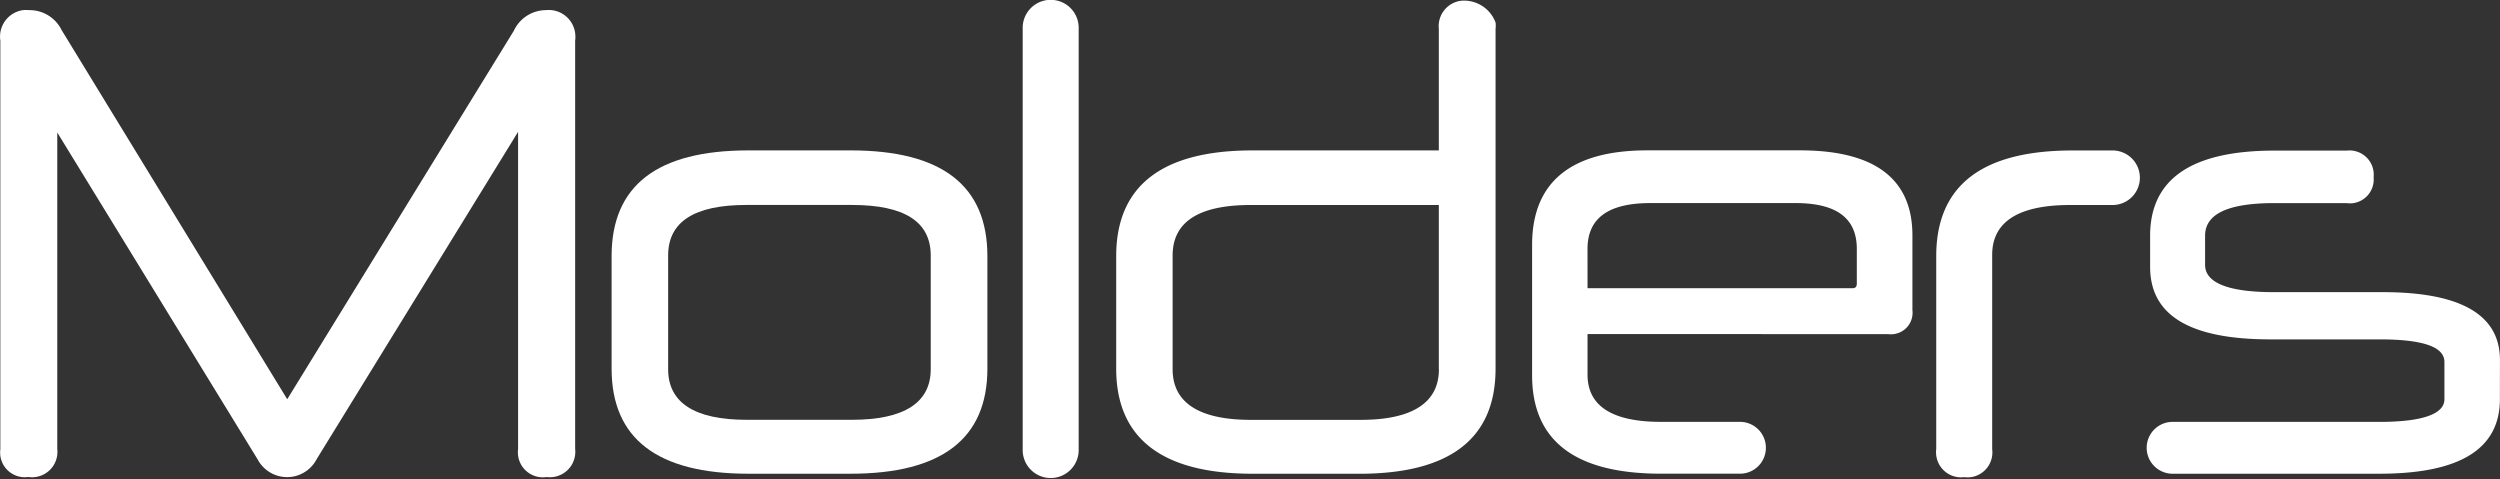 <svg id="Logo" xmlns="http://www.w3.org/2000/svg" width="164" height="31.453" viewBox="0 0 164 31.453">
  <rect x="0" y="0" width="164" height="31.453" fill="#333333" stroke="none"/>
  <path id="Path_8" data-name="Path 8" d="M33.984,8.42,20.773,29.887a2.187,2.187,0,0,1-2.985.917,2.228,2.228,0,0,1-.9-.917L3.755,8.462V29.227A1.666,1.666,0,0,1,1.85,31.06,1.618,1.618,0,0,1,.021,29.675a1.693,1.693,0,0,1,0-.443V2.44a1.755,1.755,0,0,1,1.45-2A1.789,1.789,0,0,1,1.89.435a2.342,2.342,0,0,1,2.15,1.308l14.8,24.217L33.706,1.788A2.332,2.332,0,0,1,35.821.435,1.744,1.744,0,0,1,37.735,2a1.914,1.914,0,0,1-.007.443V29.227a1.665,1.665,0,0,1-1.461,1.837,1.584,1.584,0,0,1-.41,0,1.64,1.64,0,0,1-1.872-1.837Z" transform="translate(0.002 0.23)" fill="#fff"/>
  <path id="Path_9" data-name="Path 9" d="M35.887,27.815c-5.994,0-8.976-2.314-8.976-6.893v-7.38c0-4.625,2.982-6.937,8.976-6.937h6.7c6,0,8.976,2.312,8.976,6.937v7.38c0,4.581-2.981,6.893-8.976,6.893ZM47.846,13.5c0-2.225-1.734-3.316-5.165-3.316H35.749c-3.4,0-5.129,1.093-5.129,3.316v7.462c0,2.187,1.733,3.316,5.129,3.316h6.932c3.439,0,5.165-1.134,5.165-3.316Z" transform="translate(13.21 3.261)" fill="#fff"/>
  <path id="Path_10" data-name="Path 10" d="M45,1.872a1.837,1.837,0,1,1,3.672,0V29.446a1.837,1.837,0,1,1-3.672,0Z" transform="translate(22.089 0.015)" fill="#fff"/>
  <path id="Path_11" data-name="Path 11" d="M58.056,31.05c-5.926,0-8.942-2.314-8.942-6.893v-7.38c0-4.625,3.016-6.937,8.942-6.937H70.278V1.86A1.676,1.676,0,0,1,71.771.019,2.211,2.211,0,0,1,74,1.449a1.653,1.653,0,0,1,0,.41v22.3c0,4.581-2.981,6.893-8.942,6.893ZM70.278,24.2V13.421H57.945c-3.4,0-5.13,1.093-5.13,3.314V24.2c0,2.187,1.734,3.316,5.13,3.316h7.208c3.4,0,5.13-1.134,5.13-3.316" transform="translate(24.109 0.027)" fill="#fff"/>
  <path id="Path_12" data-name="Path 12" d="M71.05,18.651v2.66c0,2.05,1.594,3.1,4.819,3.1H81a1.7,1.7,0,0,1,.1,3.4h-5.23c-5.614,0-8.456-2.139-8.456-6.459V12.8c0-4.1,2.53-6.2,7.556-6.2H84.983c4.92,0,7.38,1.875,7.38,5.584V17.08a1.414,1.414,0,0,1-1.23,1.576,1.462,1.462,0,0,1-.37,0Zm0-3.007H88.442c.209,0,.273-.137.273-.3V13.066c0-2.006-1.315-3.007-4.019-3.007H75.174c-2.773,0-4.125,1-4.125,3.007Z" transform="translate(33.092 3.263)" fill="#fff"/>
  <path id="Path_13" data-name="Path 13" d="M85.2,13.545q0-6.939,8.942-6.937h2.67a1.789,1.789,0,0,1,0,3.577H94c-3.4,0-5.13,1.093-5.13,3.272V26.2a1.64,1.64,0,0,1-1.394,1.838,1.694,1.694,0,0,1-.443,0,1.64,1.64,0,0,1-1.833-1.43,1.56,1.56,0,0,1,0-.41Z" transform="translate(41.817 3.263)" fill="#fff"/>
  <path id="Path_14" data-name="Path 14" d="M117.614,22.926c0,3.272-2.635,4.887-7.9,4.887H96.194a1.7,1.7,0,0,1-.1-3.4h13.617c2.84,0,4.264-.523,4.264-1.483V20.483c0-1-1.423-1.483-4.264-1.483h-7.142c-5.3,0-7.9-1.572-7.9-4.755V12.2c0-3.709,2.7-5.583,8.145-5.583h4.748a1.589,1.589,0,0,1,1.768,1.744,1.57,1.57,0,0,1-1.406,1.711,1.55,1.55,0,0,1-.362-.011h-4.746c-3.016,0-4.541.7-4.541,2.137v1.915c0,1.178,1.525,1.789,4.51,1.789h7.139q7.693,0,7.694,4.45Z" transform="translate(46.379 3.263)" fill="#fff"/>
  <rect id="Rectangle_3" data-name="Rectangle 3" width="164" height="31.433" transform="translate(0 0.02)" fill="#fff" opacity="0"/>
</svg>
